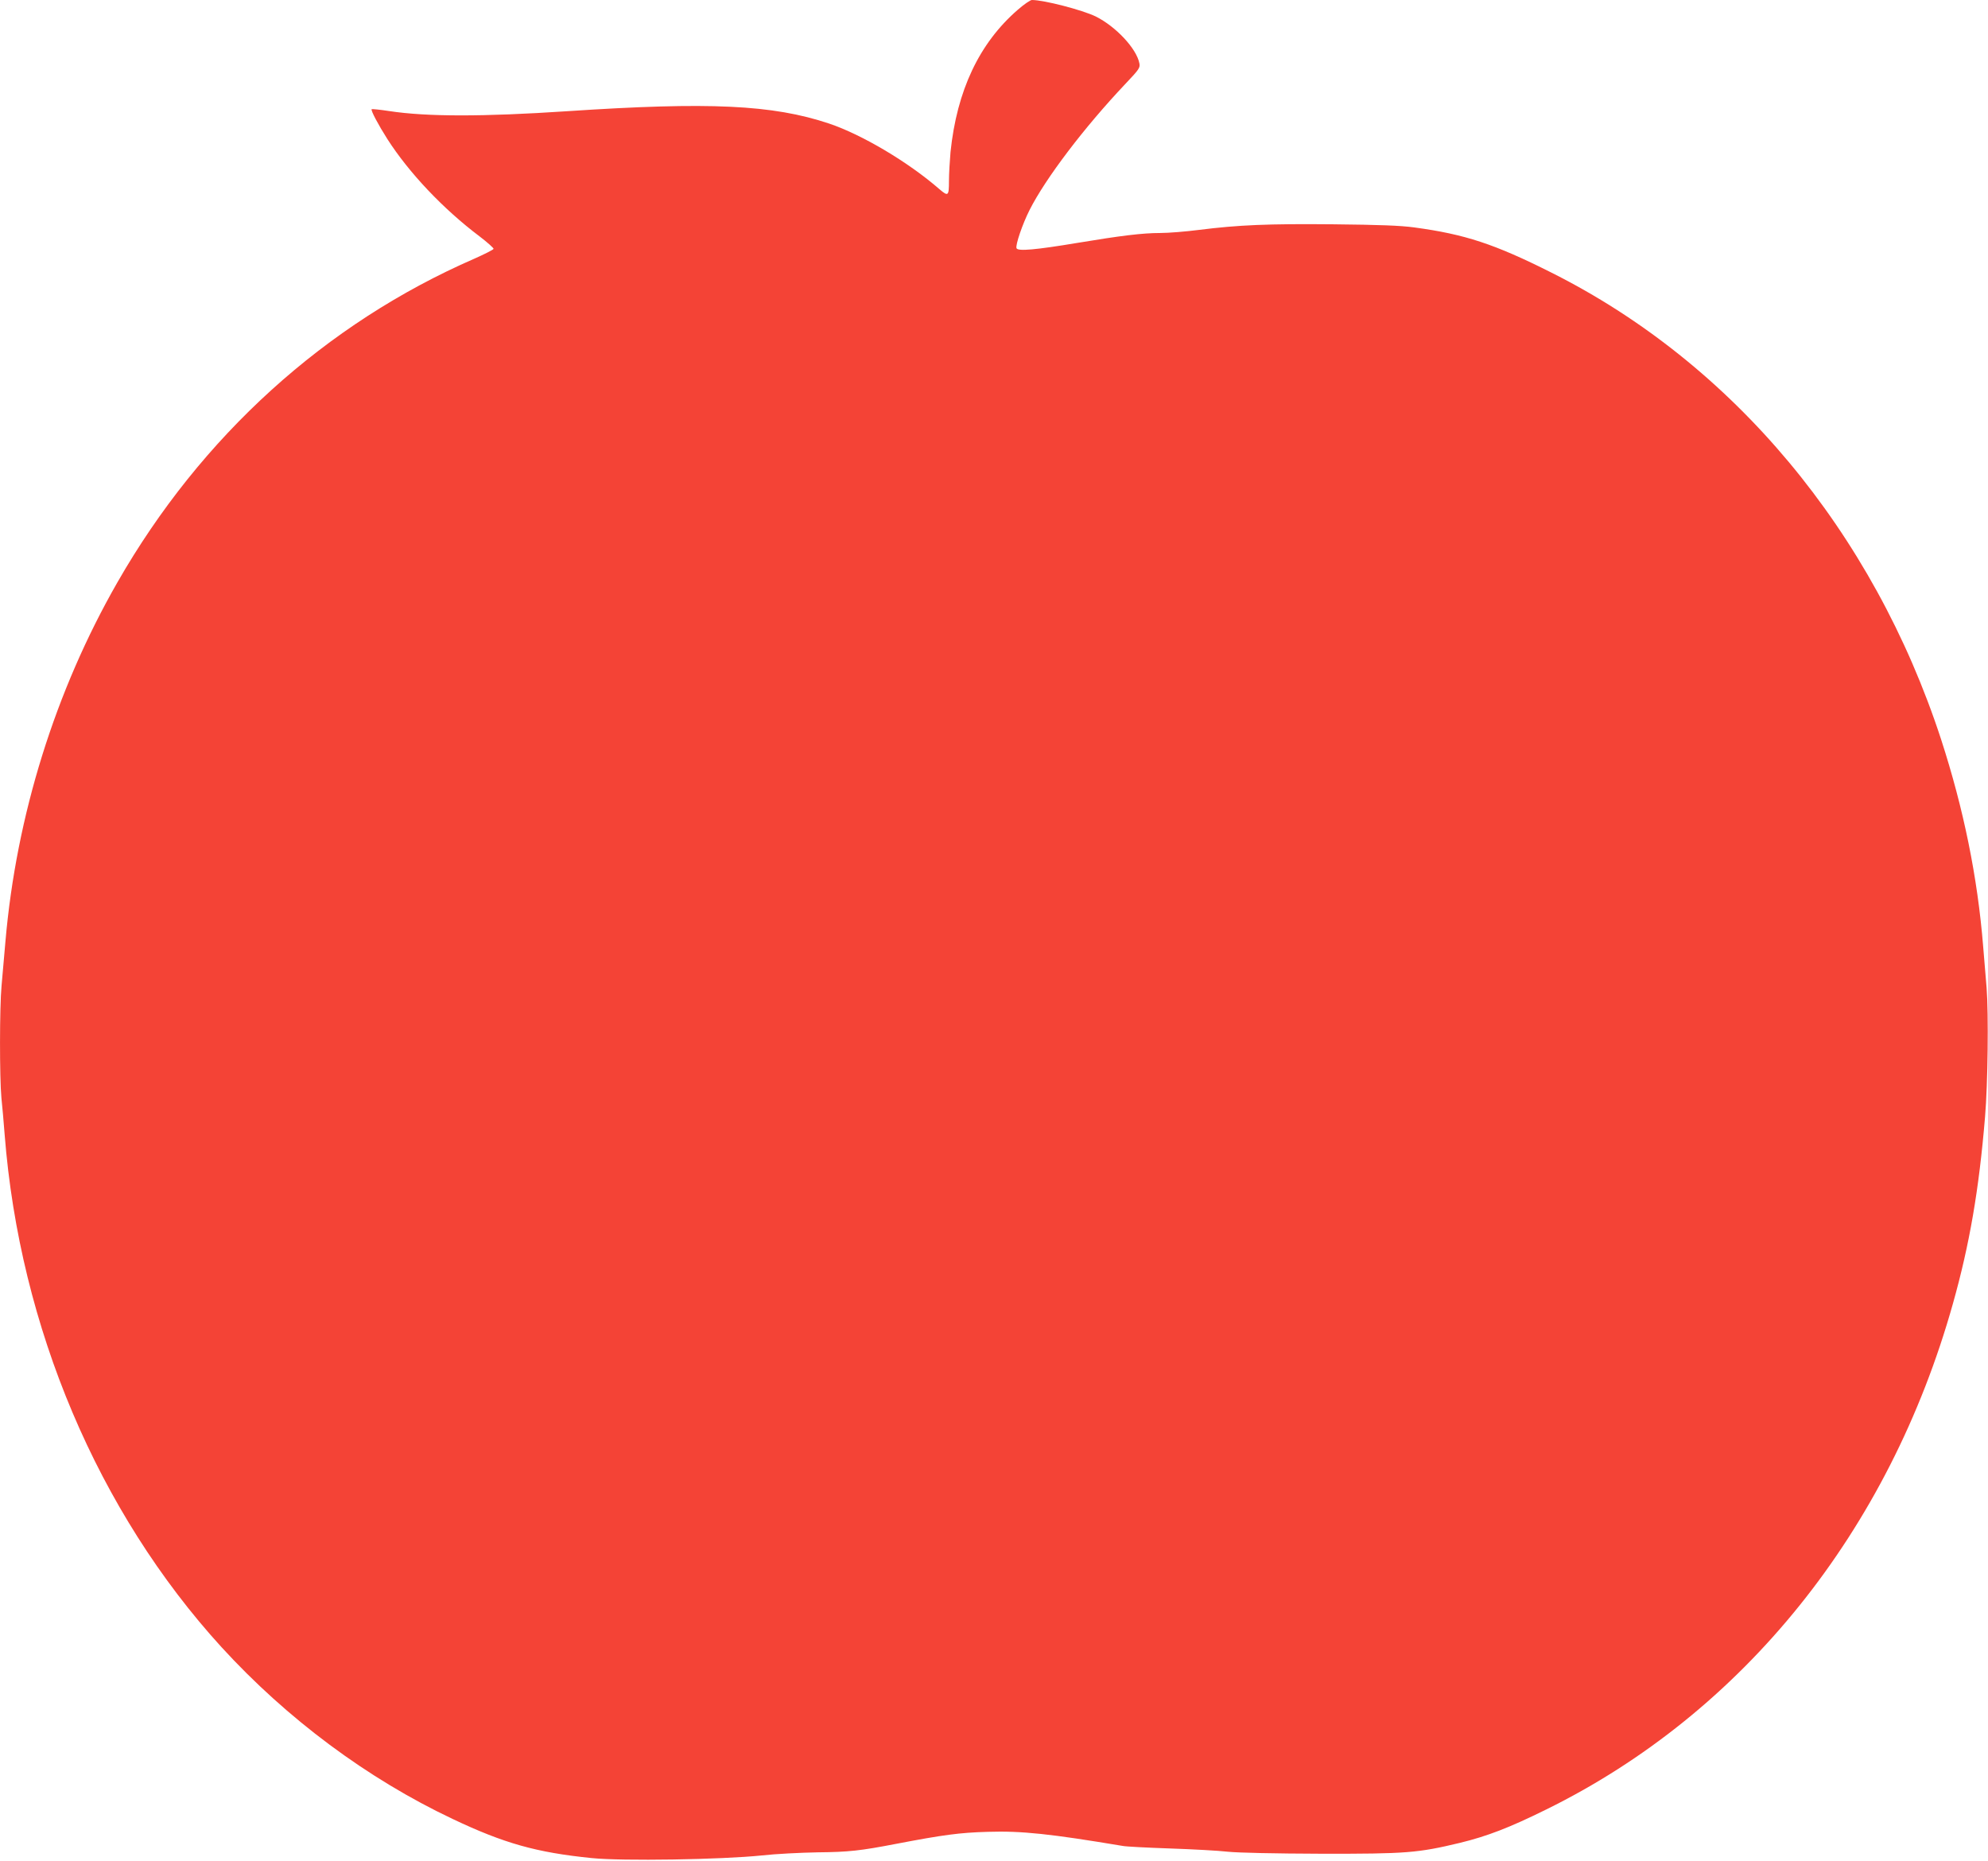 <?xml version="1.0" standalone="no"?>
<!DOCTYPE svg PUBLIC "-//W3C//DTD SVG 20010904//EN"
 "http://www.w3.org/TR/2001/REC-SVG-20010904/DTD/svg10.dtd">
<svg version="1.0" xmlns="http://www.w3.org/2000/svg"
 width="1280pt" height="1198pt" viewBox="0 0 1280 1198"
 preserveAspectRatio="xMidYMid meet">
<g transform="translate(0,1198) scale(0.1,-0.1)"
fill="#f44336" stroke="none">
<path d="M6553 11917 c-248 -215 -392 -520 -433 -916 -5 -57 -10 -141 -10
-187 0 -96 -5 -100 -60 -53 -202 176 -501 353 -713 424 -363 121 -770 140
-1686 79 -541 -36 -903 -36 -1145 1 -59 9 -110 14 -113 12 -7 -7 43 -101 101
-192 139 -217 359 -450 594 -627 51 -39 91 -75 90 -80 -2 -6 -58 -34 -123 -63
-960 -418 -1761 -1144 -2299 -2084 -400 -698 -651 -1502 -721 -2312 -8 -96
-20 -224 -25 -285 -13 -140 -13 -592 -1 -721 6 -54 15 -161 21 -238 97 -1239
601 -2428 1397 -3300 420 -459 939 -846 1487 -1105 331 -157 539 -216 896
-252 197 -20 834 -10 1095 17 88 10 250 18 360 20 199 2 274 10 507 55 298 57
406 72 588 77 218 7 404 -13 870 -91 19 -4 154 -11 300 -16 146 -5 315 -14
375 -21 66 -7 304 -12 600 -13 550 -1 624 5 895 70 176 43 317 97 556 215
1269 625 2207 1792 2618 3256 107 380 168 733 207 1203 18 212 23 665 10 830
-7 80 -17 199 -22 265 -36 448 -126 888 -271 1335 -437 1338 -1339 2419 -2511
3006 -364 183 -555 246 -882 290 -89 12 -222 17 -520 20 -421 4 -610 -4 -865
-36 -85 -11 -198 -20 -250 -20 -114 0 -252 -17 -535 -64 -264 -44 -382 -55
-390 -34 -8 20 38 155 84 246 103 204 352 532 617 812 89 94 96 104 90 133
-19 95 -151 236 -281 301 -87 42 -333 106 -411 106 -10 0 -51 -28 -91 -63z"/>
</g>
</svg>
